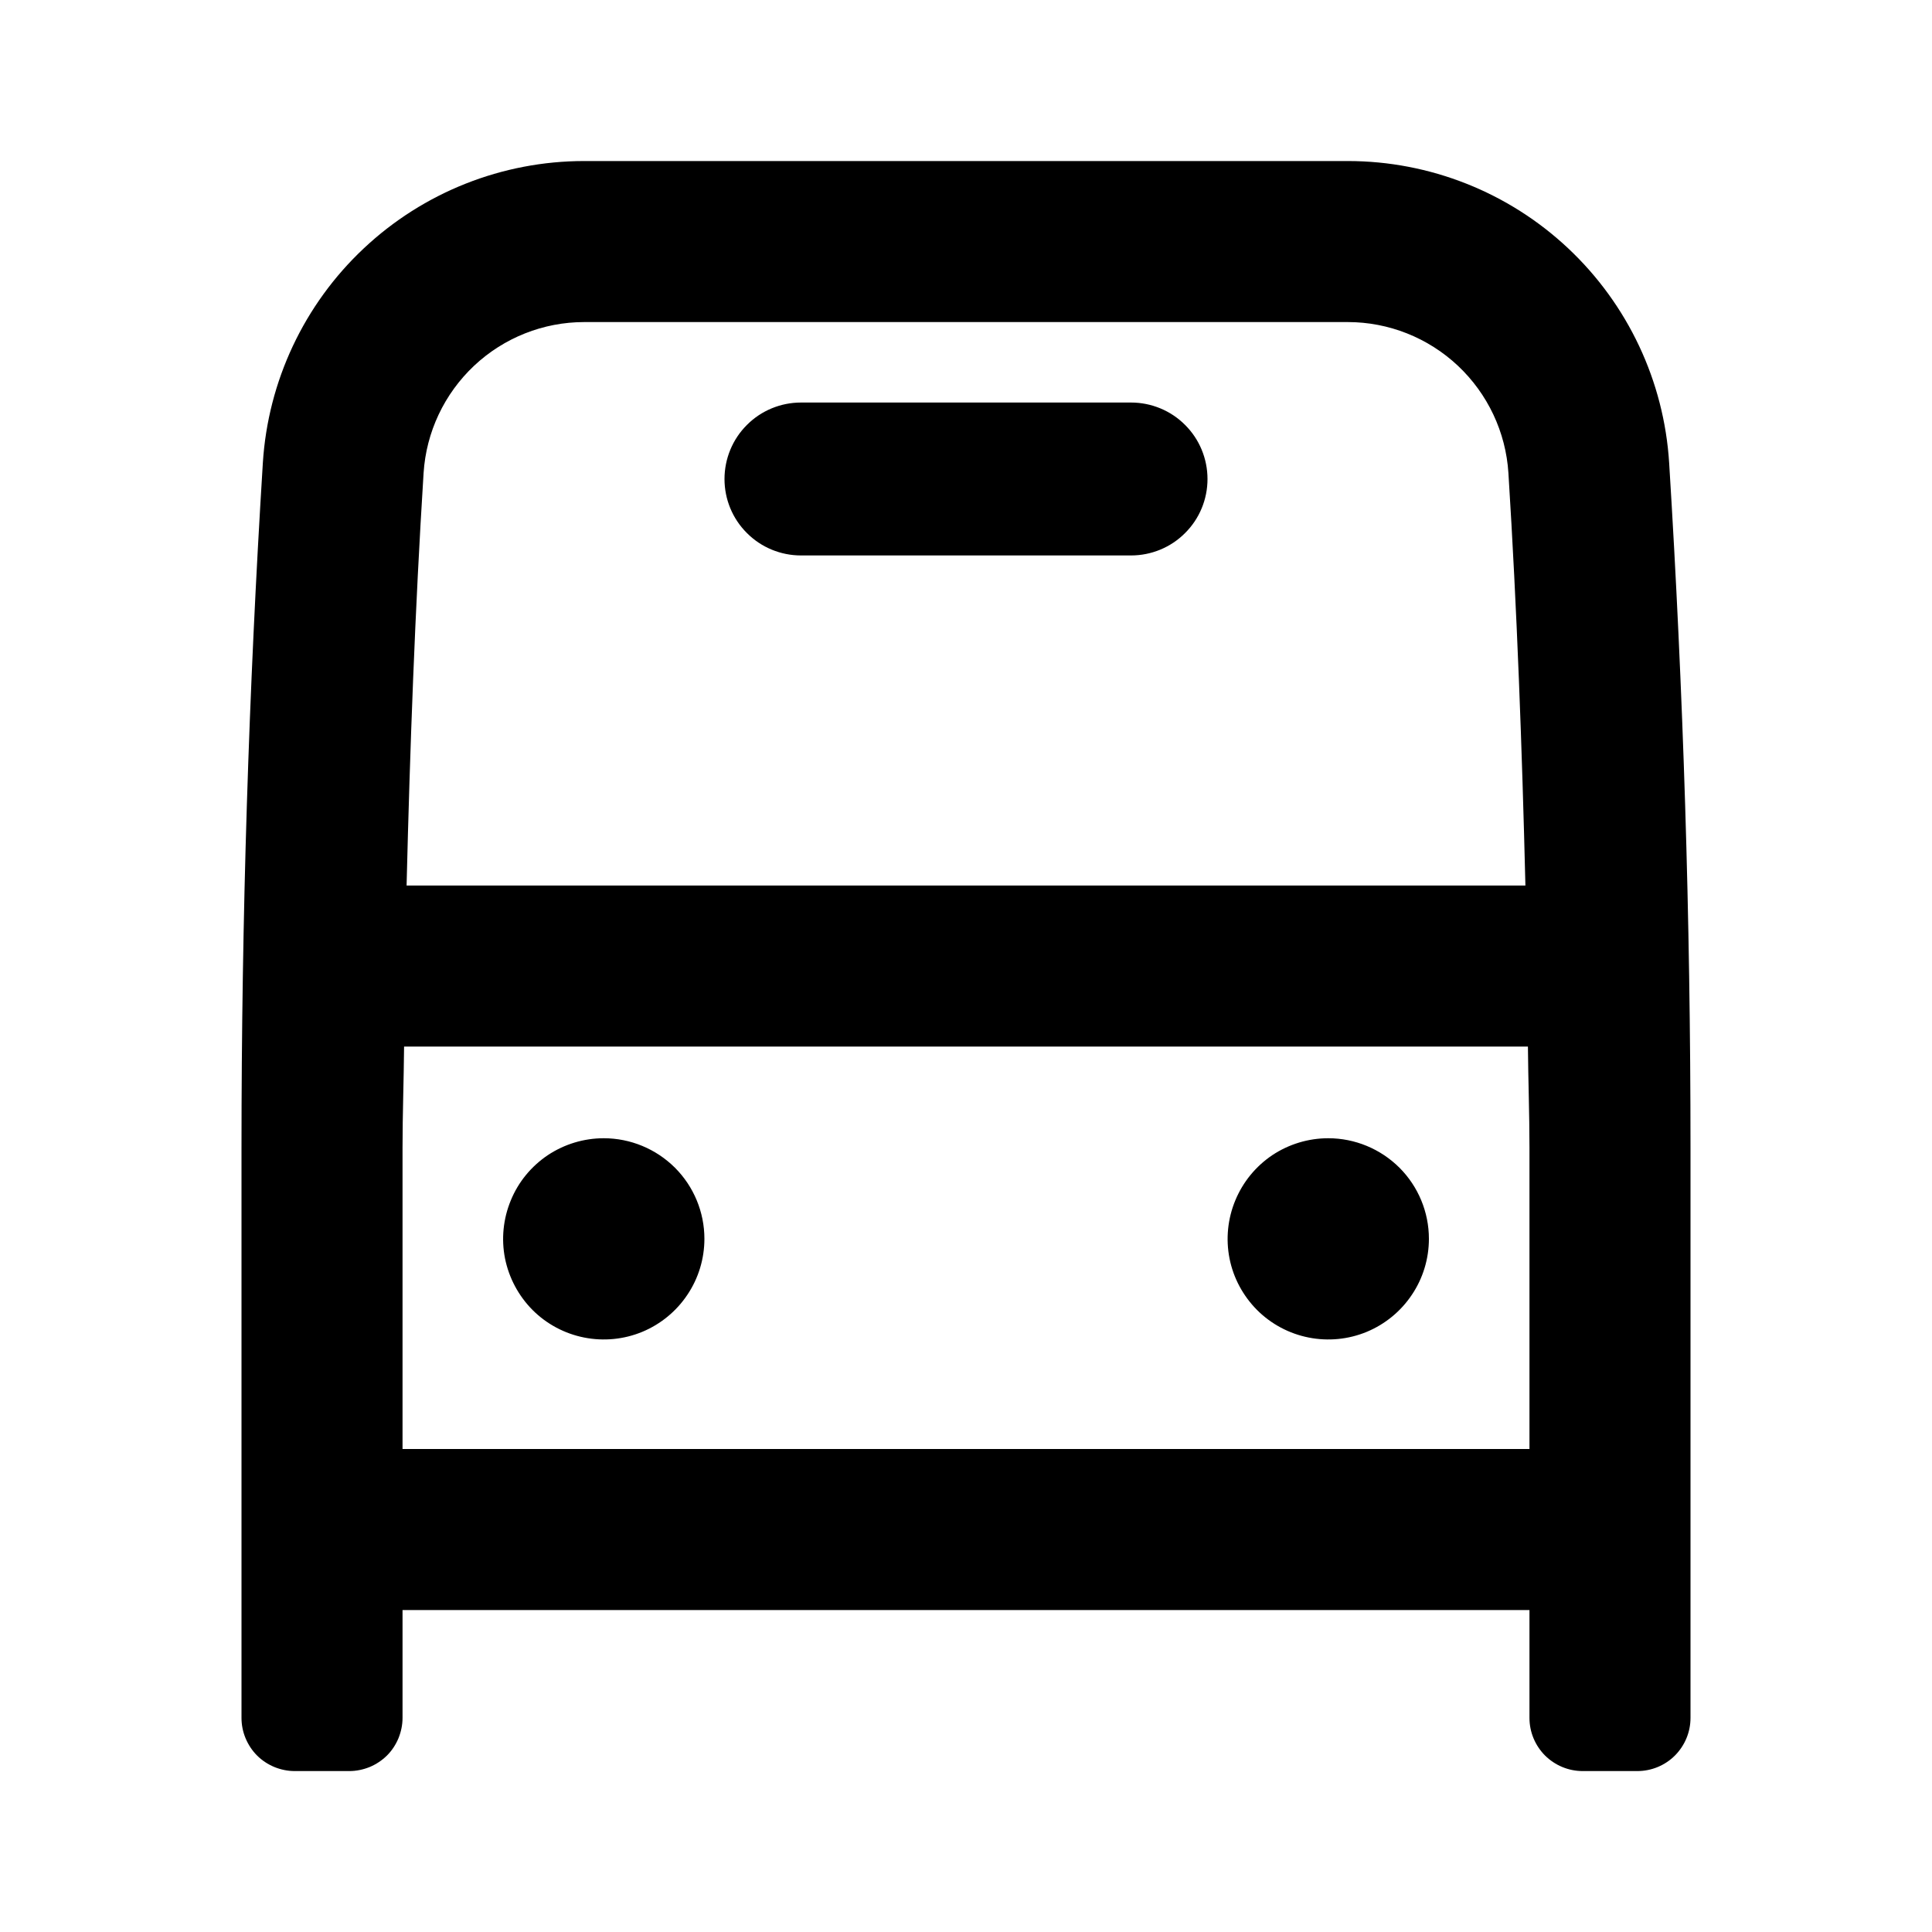 <svg xmlns="http://www.w3.org/2000/svg" width="20" height="20" viewBox="0 0 20 20" fill="none">
  <path d="M6.25 11.783C6.044 11.783 5.843 11.844 5.671 11.958C5.5 12.073 5.366 12.235 5.288 12.426C5.209 12.616 5.188 12.826 5.228 13.028C5.269 13.23 5.368 13.415 5.513 13.561C5.659 13.707 5.845 13.806 6.047 13.846C6.249 13.886 6.458 13.866 6.649 13.787C6.839 13.708 7.002 13.574 7.116 13.403C7.231 13.232 7.292 13.03 7.292 12.824C7.292 12.548 7.182 12.283 6.987 12.088C6.791 11.893 6.526 11.783 6.25 11.783ZM17.279 4.792C17.226 3.946 16.852 3.152 16.234 2.571C15.616 1.99 14.8 1.667 13.952 1.667H6.048C5.2 1.667 4.384 1.99 3.766 2.571C3.148 3.151 2.774 3.946 2.721 4.792C2.574 7.153 2.5 9.516 2.5 11.882V17.784C2.5 17.856 2.514 17.927 2.542 17.994C2.57 18.061 2.61 18.122 2.661 18.173C2.712 18.224 2.773 18.264 2.84 18.292C2.906 18.319 2.978 18.334 3.05 18.334H3.617C3.689 18.334 3.76 18.319 3.827 18.292C3.894 18.264 3.954 18.224 4.006 18.173C4.057 18.122 4.097 18.061 4.125 17.994C4.152 17.927 4.167 17.856 4.167 17.784V16.667H15.833V17.784C15.833 17.93 15.891 18.069 15.994 18.173C16.098 18.276 16.238 18.334 16.383 18.334H16.95C17.096 18.334 17.236 18.276 17.339 18.173C17.442 18.069 17.5 17.93 17.5 17.784V11.882C17.5 9.517 17.426 7.154 17.279 4.792ZM4.385 4.896C4.412 4.473 4.599 4.077 4.908 3.786C5.217 3.496 5.624 3.334 6.048 3.334H13.952C14.376 3.334 14.783 3.496 15.092 3.786C15.401 4.077 15.588 4.473 15.615 4.896C15.704 6.312 15.756 7.74 15.791 9.167H4.209C4.244 7.74 4.296 6.312 4.385 4.896ZM15.833 15H4.167V11.882C4.167 11.534 4.18 11.183 4.183 10.834H15.817C15.82 11.183 15.833 11.534 15.833 11.882V15ZM13.75 11.783C13.544 11.783 13.343 11.844 13.171 11.958C13 12.073 12.867 12.235 12.788 12.426C12.709 12.616 12.688 12.826 12.728 13.028C12.768 13.23 12.868 13.415 13.013 13.561C13.159 13.707 13.345 13.806 13.547 13.846C13.749 13.886 13.958 13.866 14.149 13.787C14.339 13.708 14.502 13.574 14.616 13.403C14.731 13.232 14.792 13.03 14.792 12.824C14.792 12.548 14.682 12.283 14.487 12.088C14.291 11.893 14.026 11.783 13.75 11.783ZM11.708 4.167H8.292C8.082 4.167 7.88 4.25 7.732 4.399C7.583 4.547 7.5 4.749 7.5 4.959C7.5 5.169 7.583 5.37 7.732 5.518C7.88 5.667 8.082 5.75 8.292 5.75H11.708C11.918 5.75 12.12 5.667 12.268 5.518C12.417 5.37 12.5 5.169 12.5 4.959C12.5 4.749 12.417 4.547 12.268 4.399C12.12 4.25 11.918 4.167 11.708 4.167Z" fill="black"/>
</svg>
